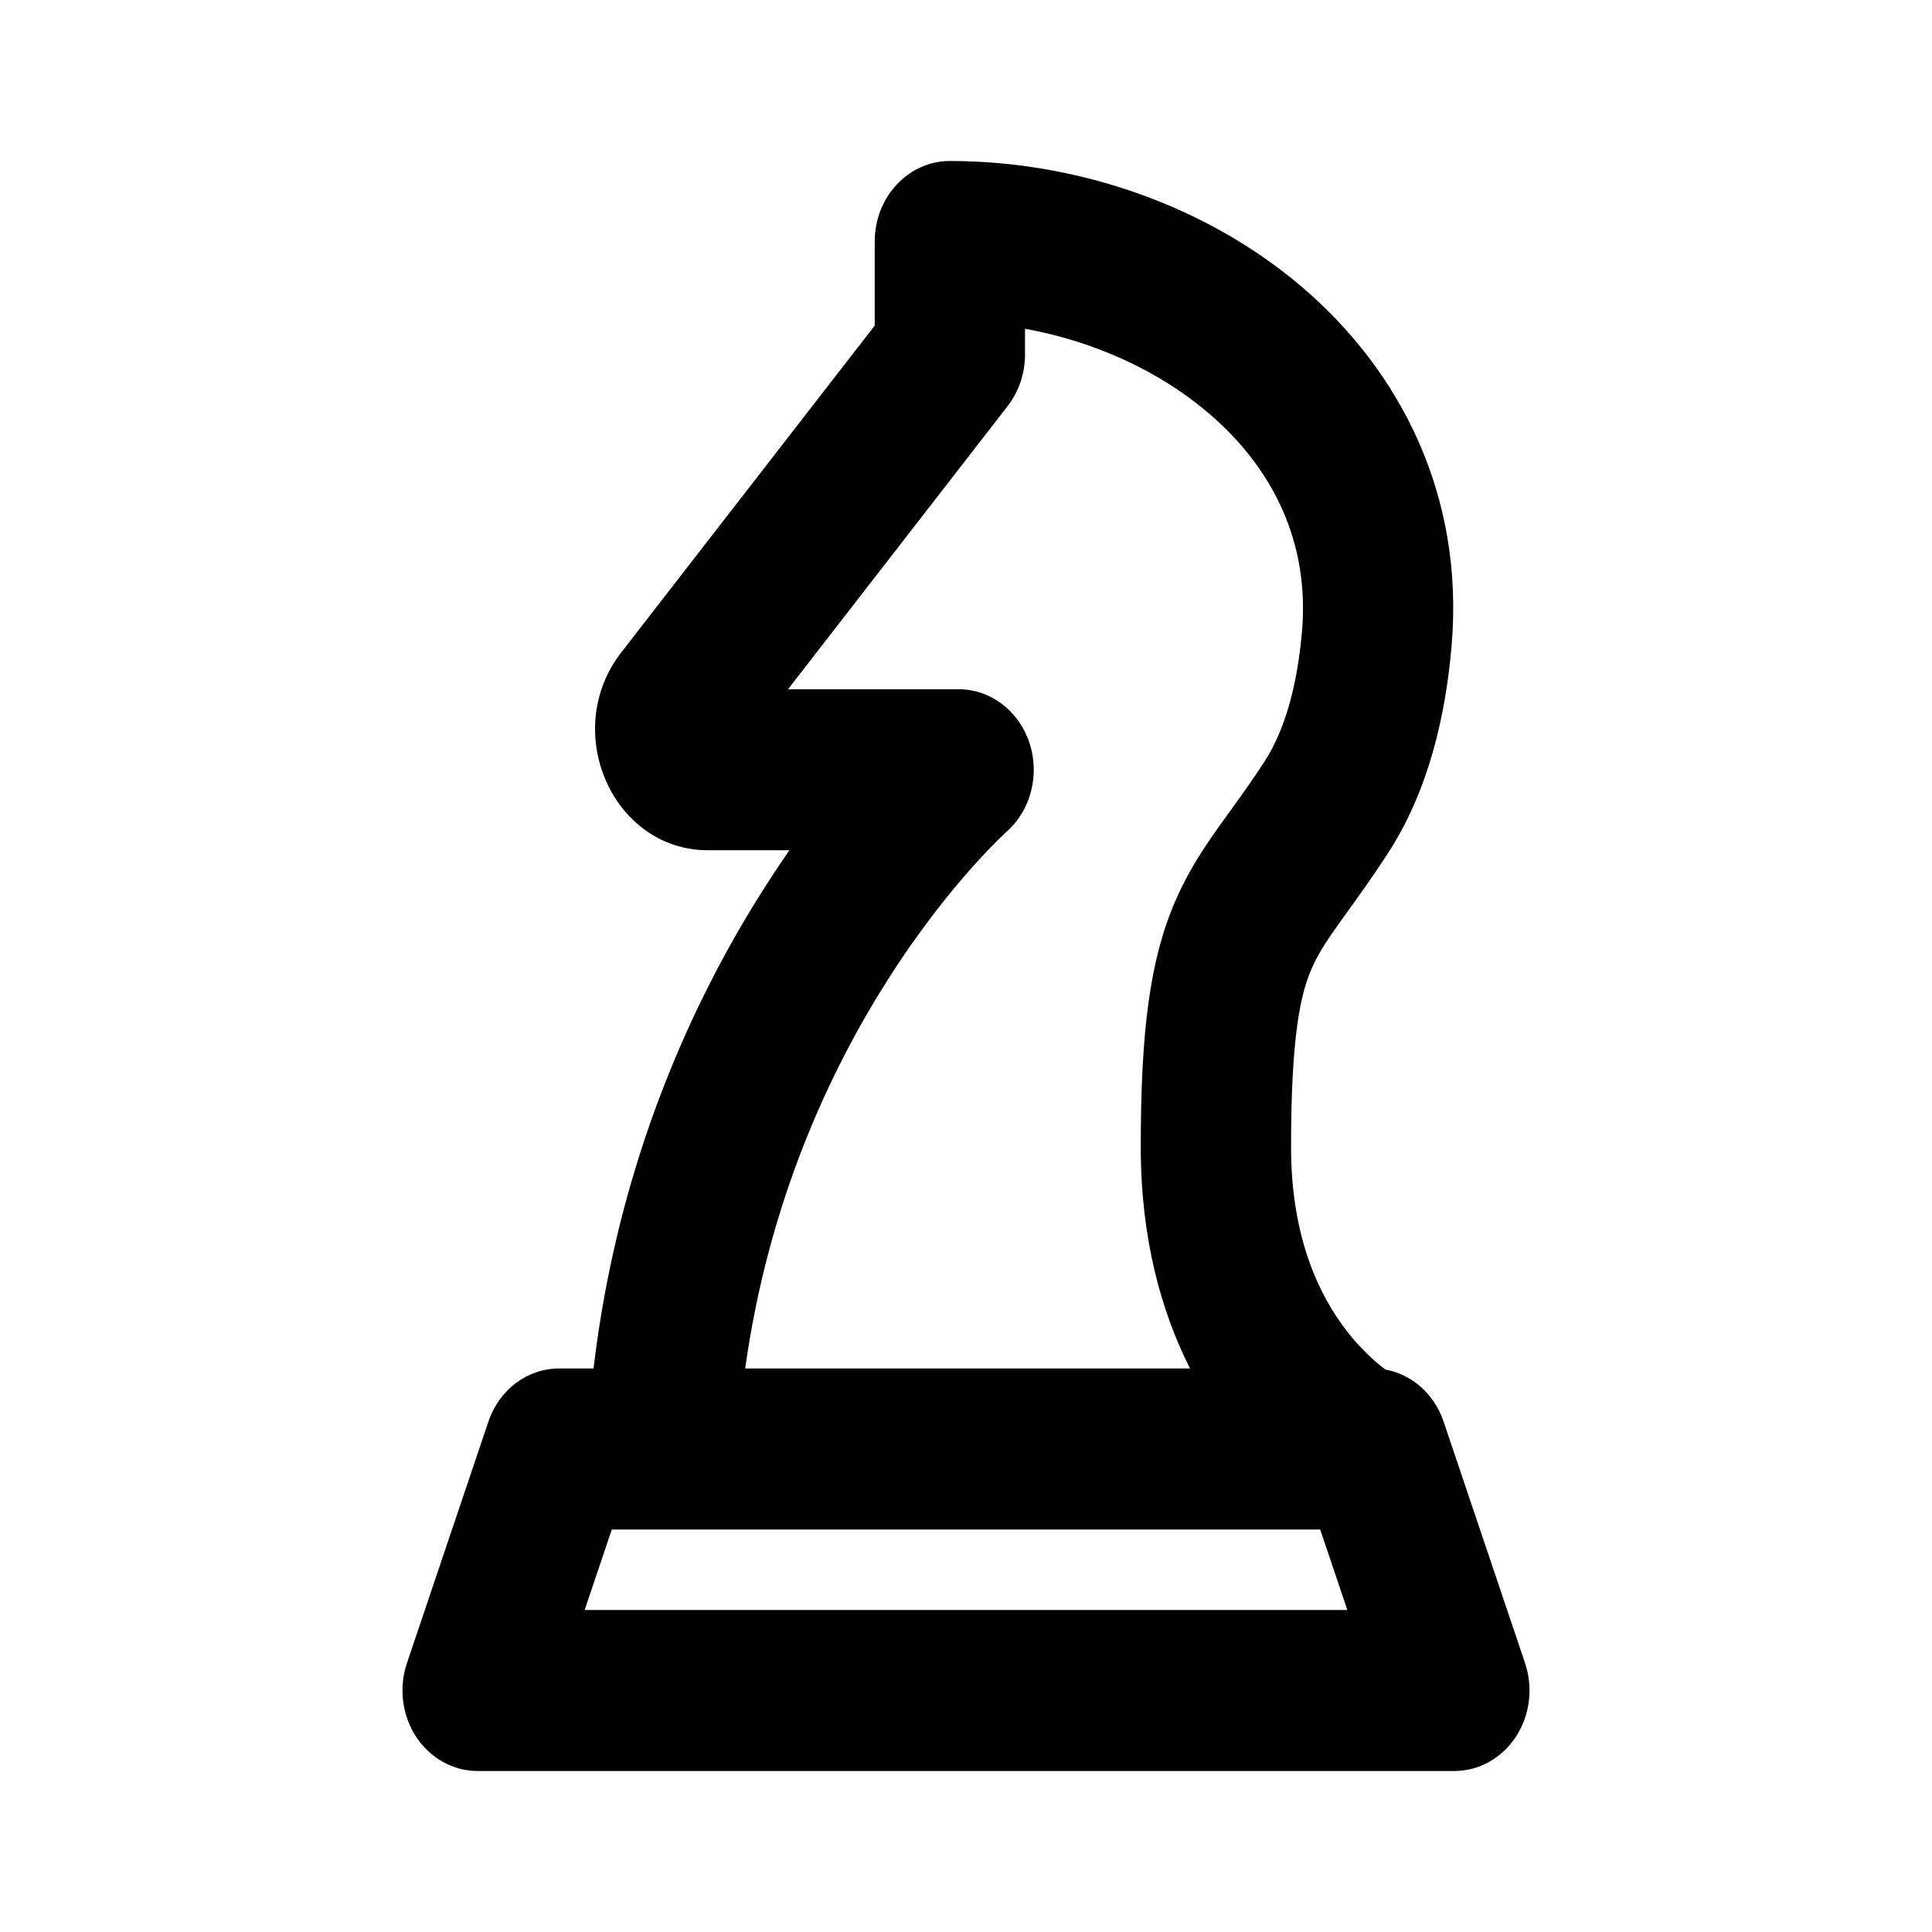 <svg width="24" height="24" viewBox="0 0 24 24" fill="none" xmlns="http://www.w3.org/2000/svg">
<path fill-rule="evenodd" clip-rule="evenodd" d="M11.799 2C11.284 2 10.866 2.448 10.866 3V4.045L7.718 8.104C6.96 9.081 7.609 10.562 8.795 10.562H9.807C9.7 10.716 9.592 10.878 9.482 11.051C8.609 12.425 7.678 14.427 7.373 17H6.944C6.551 17 6.2 17.264 6.067 17.66L5.055 20.66C4.952 20.967 4.995 21.308 5.169 21.575C5.344 21.841 5.629 22 5.933 22H18.067C18.371 22 18.656 21.841 18.831 21.575C19.005 21.308 19.048 20.967 18.945 20.66L17.933 17.66C17.818 17.317 17.539 17.073 17.212 17.014C17.204 17.009 17.197 17.003 17.19 16.998C17.071 16.906 16.904 16.757 16.734 16.539C16.405 16.116 16.038 15.401 16.038 14.25C16.038 12.875 16.154 12.355 16.293 12.034C16.365 11.869 16.459 11.717 16.618 11.493C16.656 11.44 16.698 11.381 16.744 11.318C16.883 11.125 17.058 10.883 17.24 10.602C17.743 9.828 17.957 8.899 18.032 8.025C18.194 6.141 17.384 4.599 16.176 3.567C14.985 2.551 13.384 2 11.799 2ZM14.783 17C14.43 16.302 14.171 15.395 14.171 14.25C14.171 12.812 14.283 11.926 14.6 11.193C14.757 10.83 14.948 10.542 15.131 10.284C15.186 10.207 15.239 10.134 15.291 10.061C15.424 9.877 15.555 9.696 15.708 9.46C15.958 9.075 16.115 8.526 16.174 7.842C16.268 6.746 15.822 5.822 15.013 5.132C14.402 4.61 13.598 4.241 12.733 4.084V4.406C12.733 4.64 12.656 4.866 12.517 5.045L9.789 8.562H11.909C12.303 8.562 12.655 8.828 12.787 9.225C12.92 9.623 12.806 10.066 12.502 10.334L12.502 10.334L12.502 10.335L12.484 10.351C12.467 10.367 12.44 10.393 12.402 10.43C12.328 10.503 12.216 10.618 12.077 10.773C11.8 11.084 11.42 11.554 11.025 12.176C10.306 13.308 9.546 14.929 9.257 17H11.494H14.783ZM7.263 20L7.6 19H11.494H16.044H16.4L16.737 20H7.263Z" fill="black"/>
</svg>
